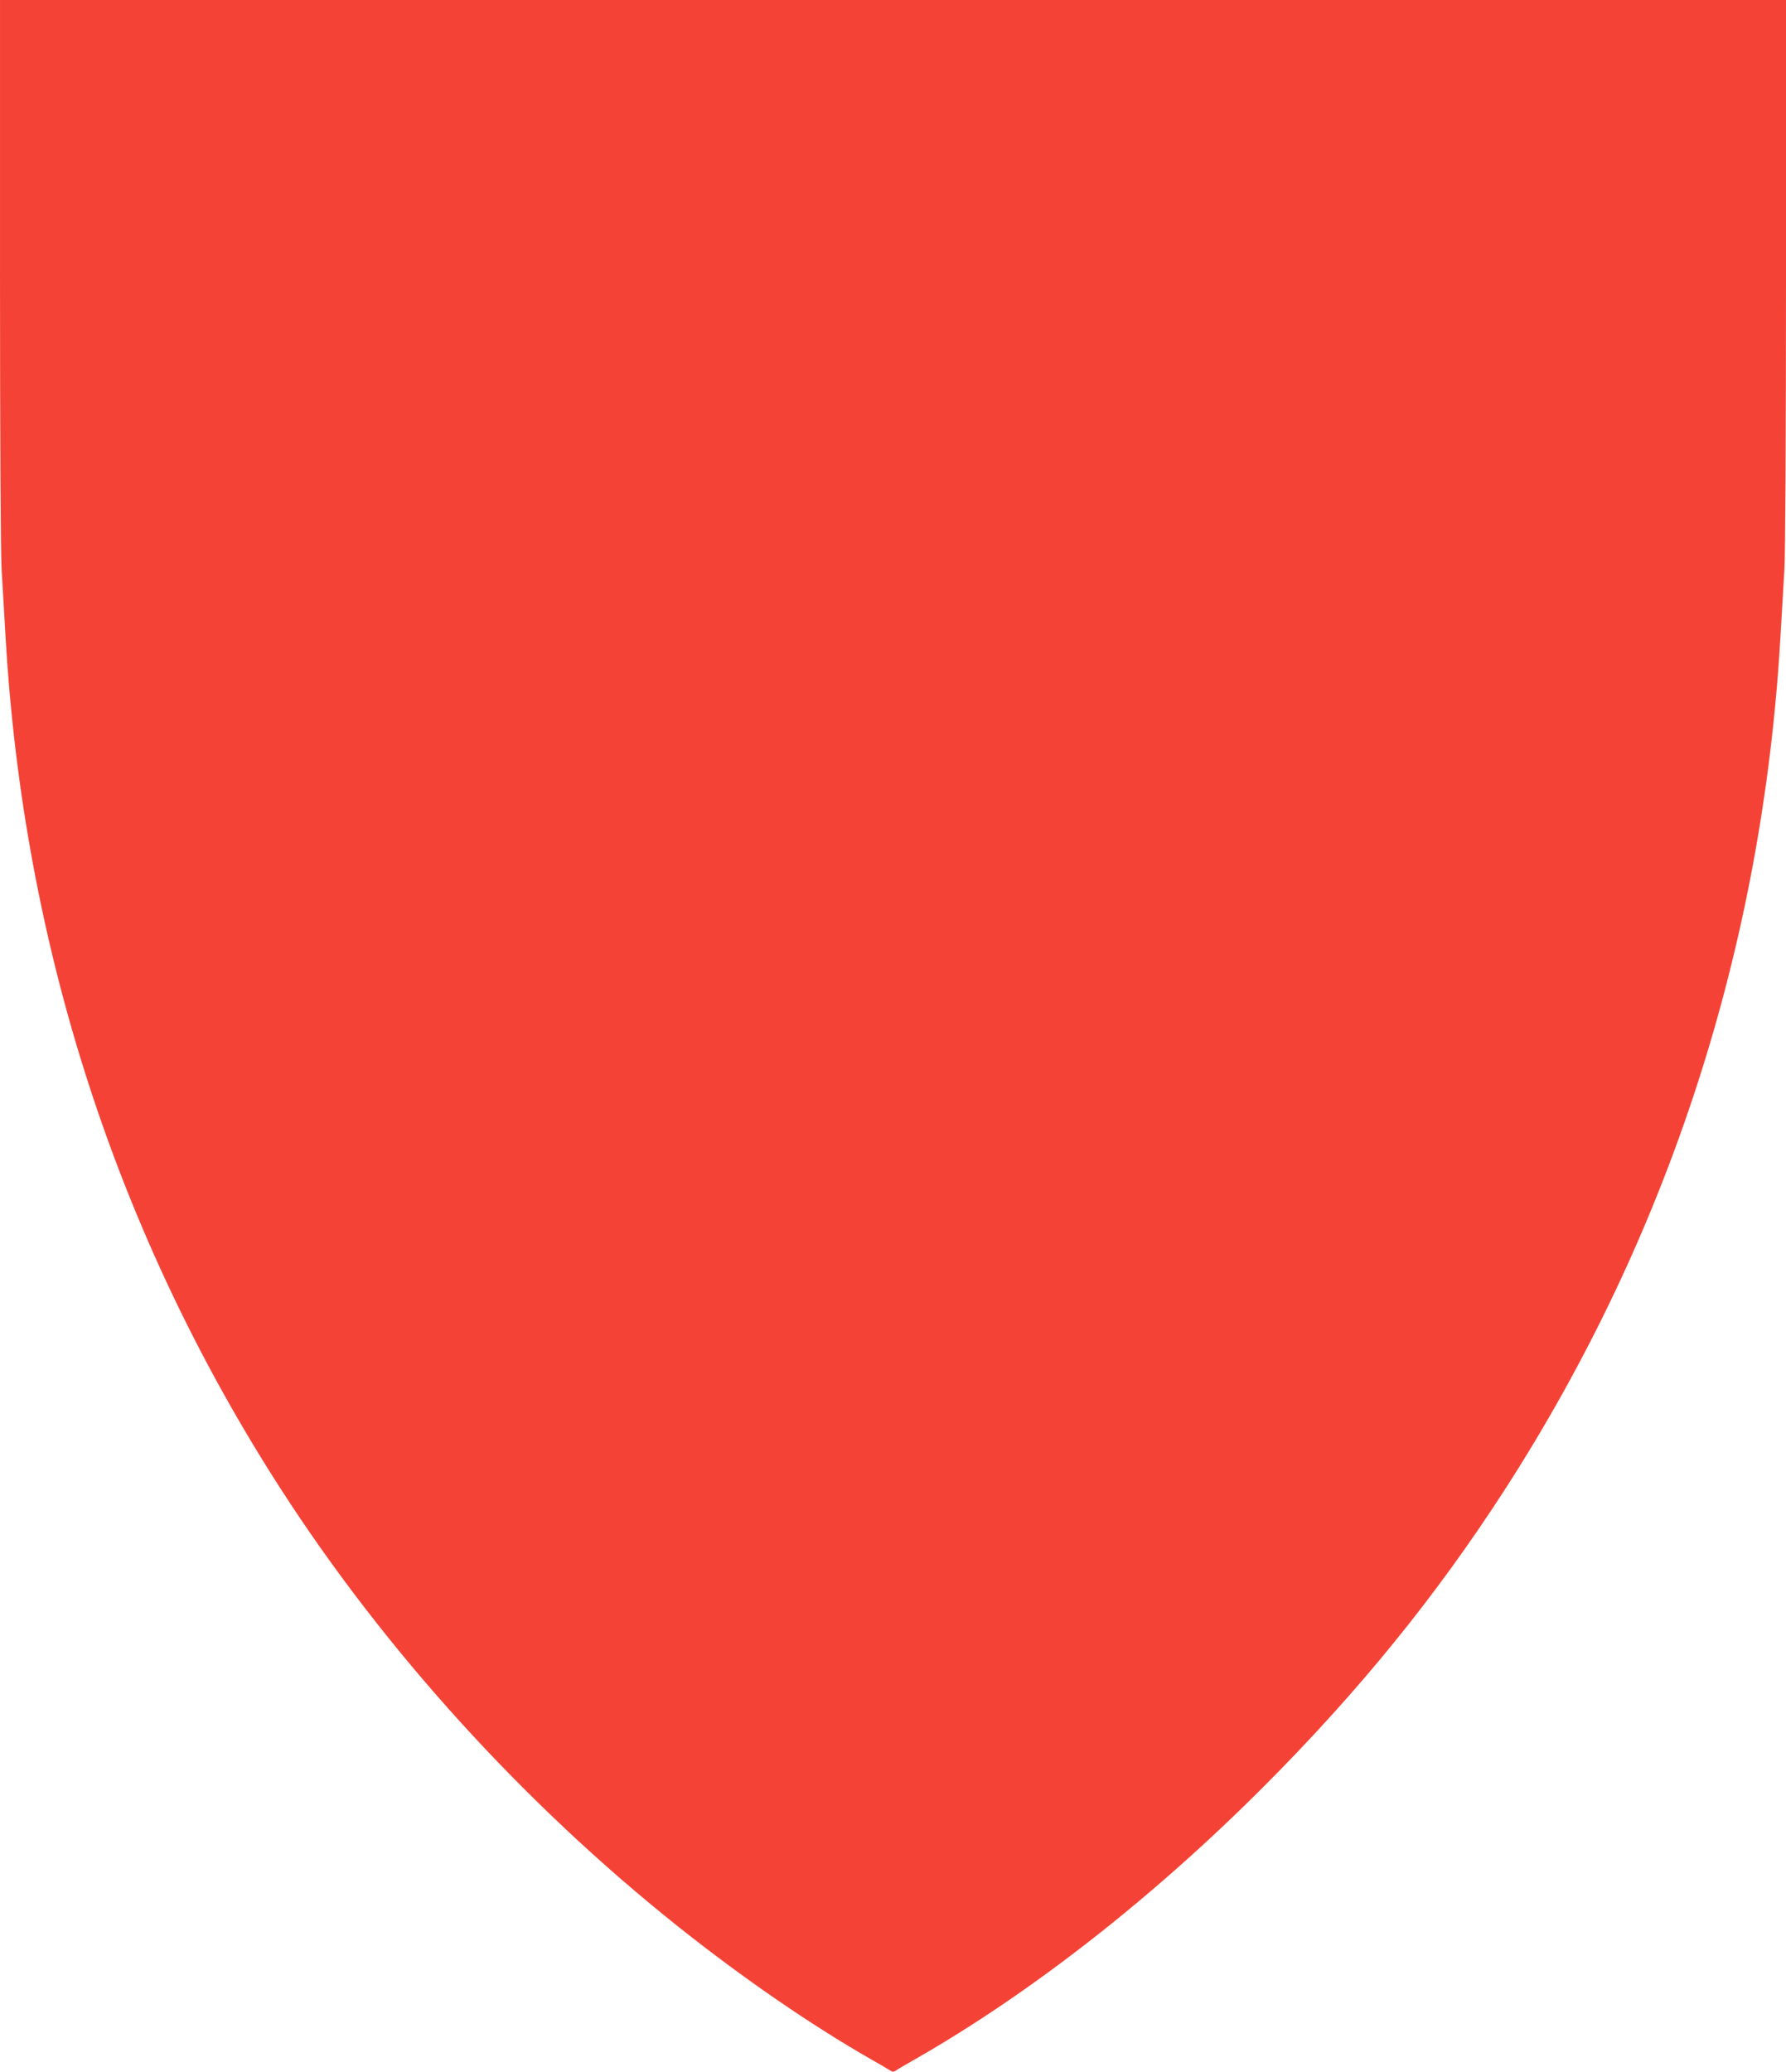<?xml version="1.0" standalone="no"?>
<!DOCTYPE svg PUBLIC "-//W3C//DTD SVG 20010904//EN"
 "http://www.w3.org/TR/2001/REC-SVG-20010904/DTD/svg10.dtd">
<svg version="1.0" xmlns="http://www.w3.org/2000/svg"
 width="1104pt" height="1280pt" viewBox="0 0 1104 1280"
 preserveAspectRatio="xMidYMid meet">
<g transform="translate(0,1280) scale(0.1,-0.1)"
fill="#f44336" stroke="none">
<path d="M0 11123 c0 -1024 4 -1742 10 -1843 5 -91 17 -282 25 -426 112 -1902
688 -3683 1702 -5256 645 -1000 1503 -1944 2458 -2704 399 -317 816 -604 1190
-818 55 -31 108 -62 118 -69 13 -9 21 -9 35 0 9 7 62 38 117 69 718 410 1472
1000 2155 1684 590 591 1067 1178 1493 1838 1014 1573 1590 3354 1702 5256 8
144 20 335 25 426 6 101 10 819 10 1843 l0 1677 -5520 0 -5520 0 0 -1677z"/>
</g>
</svg>
